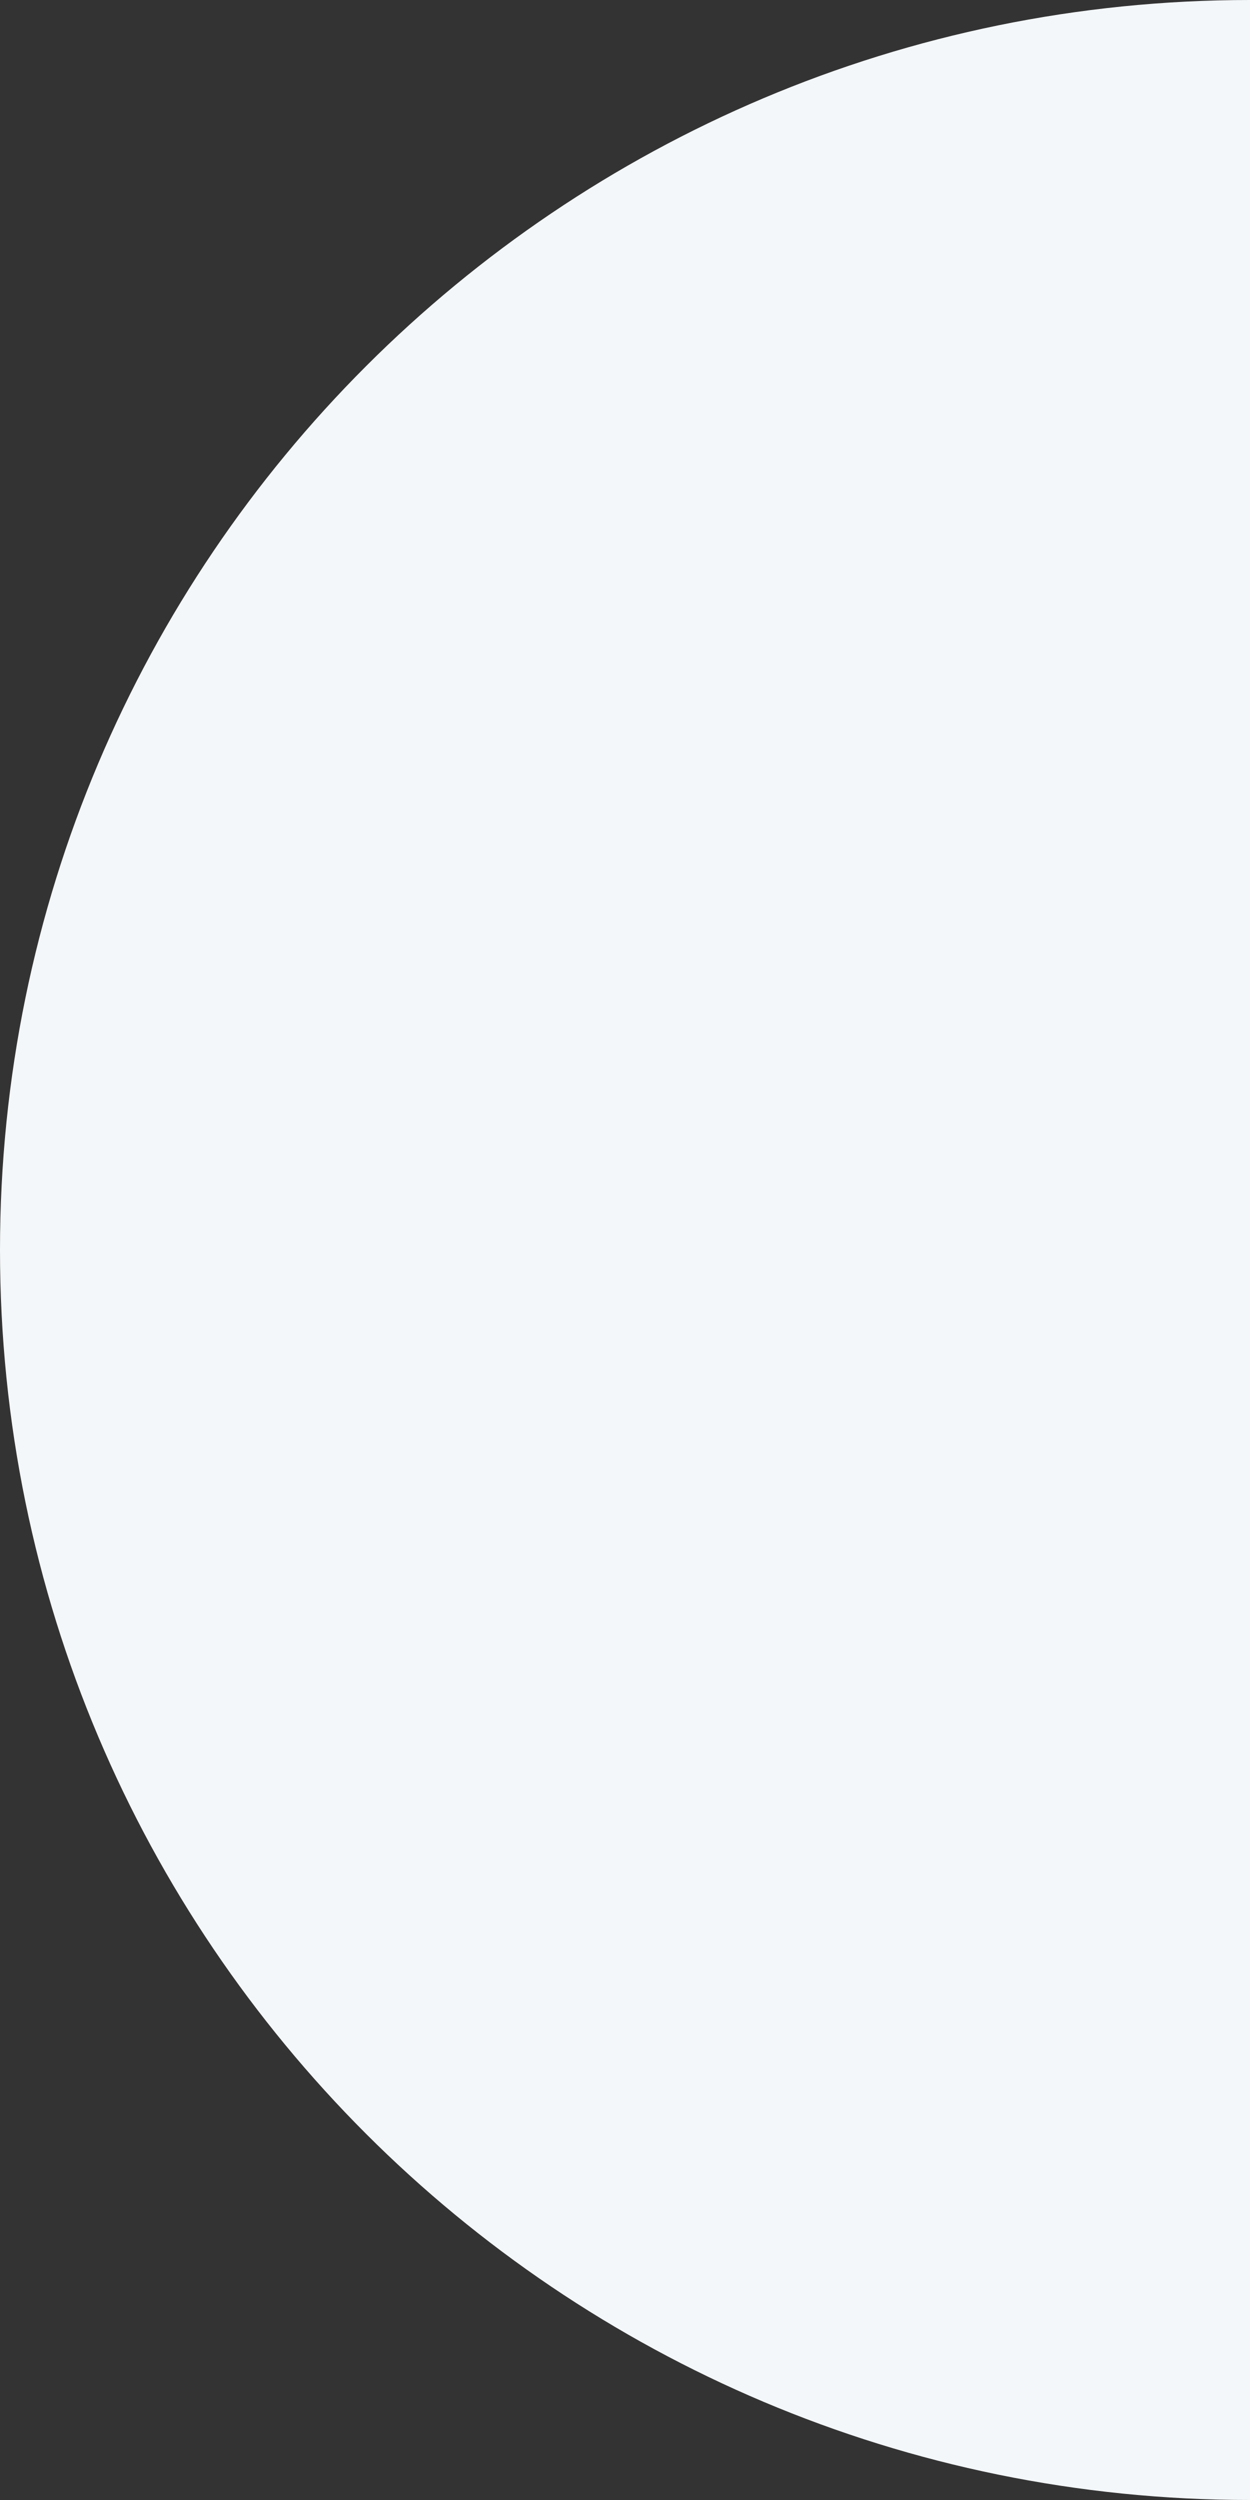 <?xml version="1.0" encoding="UTF-8"?>
<svg xmlns="http://www.w3.org/2000/svg" xmlns:xlink="http://www.w3.org/1999/xlink" width="153px" height="306px" viewBox="0 0 153 306" version="1.1">
  <rect x="0" y="0" width="153" height="306" fill="#333333" stroke="none"/>
  <title>Oval</title>
  <g id="Homepage" stroke="none" stroke-width="1" fill="none" fill-rule="evenodd">
    <g transform="translate(-1287, -1280)" fill="#F4F7F9" id="Oval">
      <path d="M1440,1586 C1440,1586 1440,1280 1440,1280 C1355.5,1280 1287,1348.5 1287,1433 C1287,1517.5 1355.5,1586 1440,1586 Z"></path>
    </g>
  </g>
</svg>

